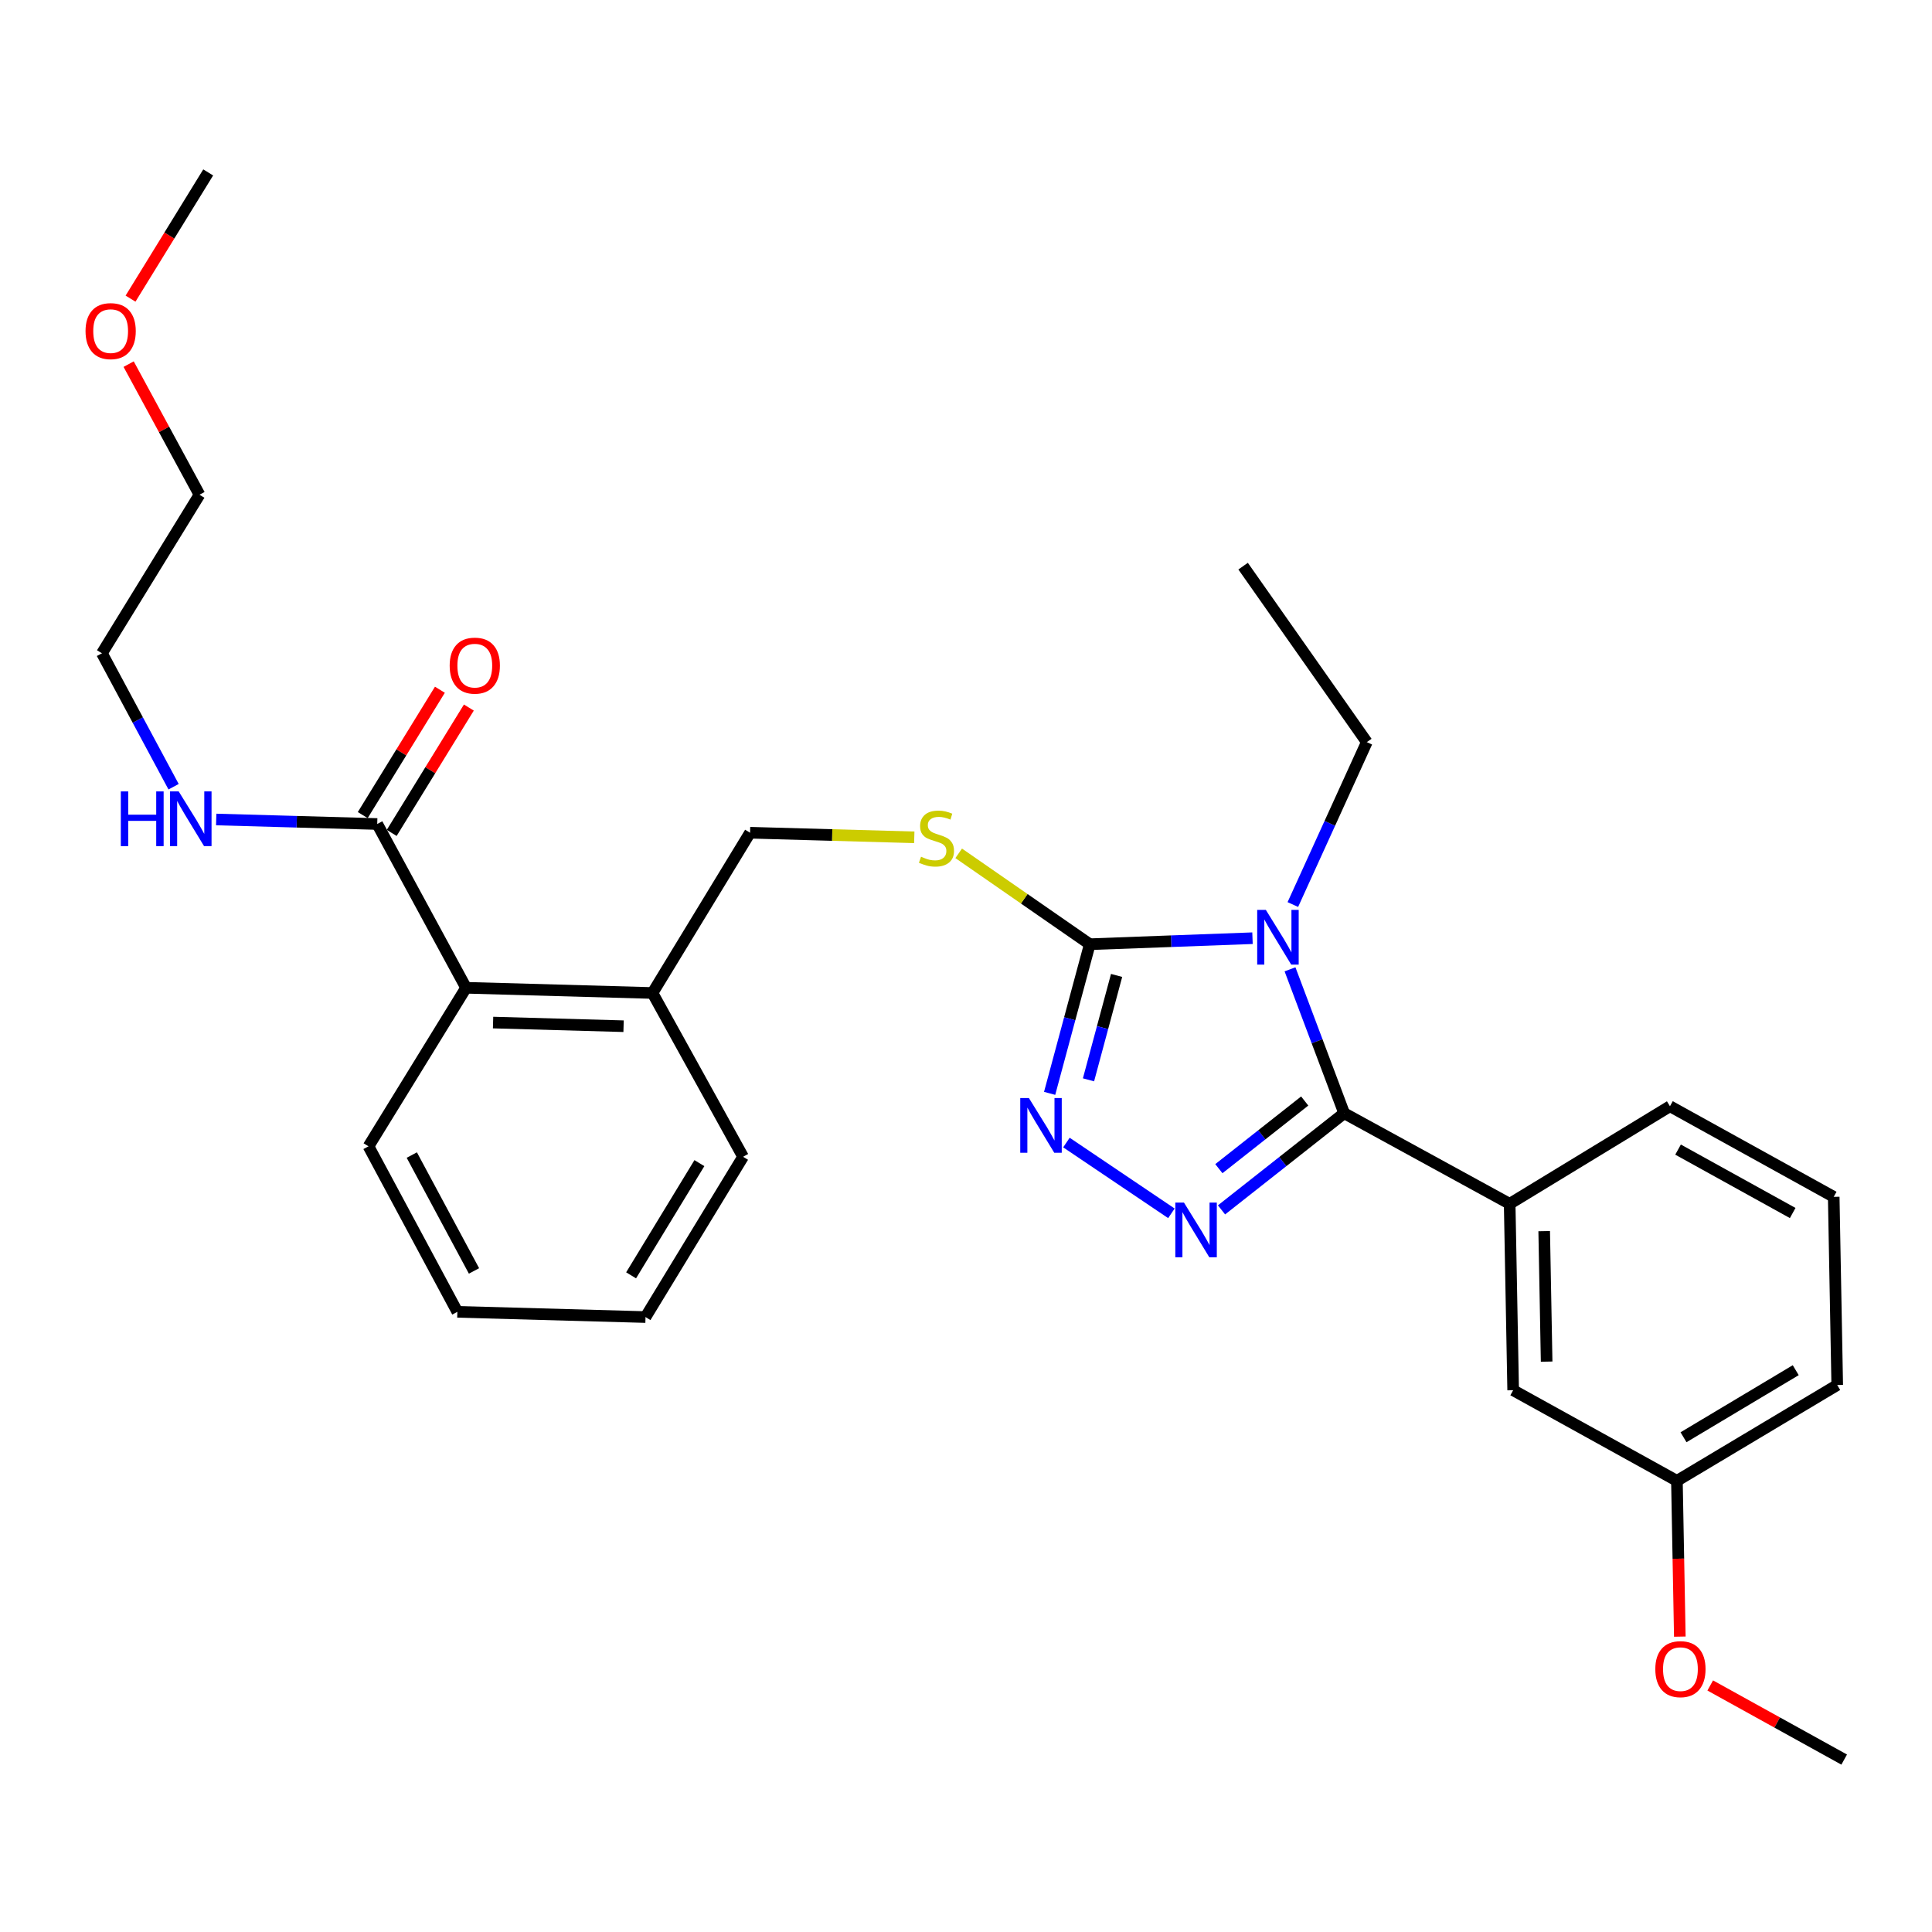 <?xml version='1.0' encoding='iso-8859-1'?>
<svg version='1.1' baseProfile='full'
              xmlns='http://www.w3.org/2000/svg'
                      xmlns:rdkit='http://www.rdkit.org/xml'
                      xmlns:xlink='http://www.w3.org/1999/xlink'
                  xml:space='preserve'
width='1000px' height='1000px' viewBox='0 0 1000 1000'>
<!-- END OF HEADER -->
<rect style='opacity:1.0;fill:#FFFFFF;stroke:none' width='1000' height='1000' x='0' y='0'> </rect>
<path class='bond-0' d='M 227.689,357.004 L 207.721,389.449' style='fill:none;fill-rule:evenodd;stroke:#FF0000;stroke-width:6px;stroke-linecap:butt;stroke-linejoin:miter;stroke-opacity:1' />
<path class='bond-0' d='M 207.721,389.449 L 187.754,421.894' style='fill:none;fill-rule:evenodd;stroke:#000000;stroke-width:6px;stroke-linecap:butt;stroke-linejoin:miter;stroke-opacity:1' />
<path class='bond-0' d='M 242.68,366.23 L 222.713,398.675' style='fill:none;fill-rule:evenodd;stroke:#FF0000;stroke-width:6px;stroke-linecap:butt;stroke-linejoin:miter;stroke-opacity:1' />
<path class='bond-0' d='M 222.713,398.675 L 202.745,431.121' style='fill:none;fill-rule:evenodd;stroke:#000000;stroke-width:6px;stroke-linecap:butt;stroke-linejoin:miter;stroke-opacity:1' />
<path class='bond-1' d='M 195.25,426.507 L 153.579,425.338' style='fill:none;fill-rule:evenodd;stroke:#000000;stroke-width:6px;stroke-linecap:butt;stroke-linejoin:miter;stroke-opacity:1' />
<path class='bond-1' d='M 153.579,425.338 L 111.909,424.168' style='fill:none;fill-rule:evenodd;stroke:#0000FF;stroke-width:6px;stroke-linecap:butt;stroke-linejoin:miter;stroke-opacity:1' />
<path class='bond-2' d='M 195.25,426.507 L 241.233,511.276' style='fill:none;fill-rule:evenodd;stroke:#000000;stroke-width:6px;stroke-linecap:butt;stroke-linejoin:miter;stroke-opacity:1' />
<path class='bond-3' d='M 66.586,188.474 L 84.92,222.273' style='fill:none;fill-rule:evenodd;stroke:#FF0000;stroke-width:6px;stroke-linecap:butt;stroke-linejoin:miter;stroke-opacity:1' />
<path class='bond-3' d='M 84.92,222.273 L 103.254,256.071' style='fill:none;fill-rule:evenodd;stroke:#000000;stroke-width:6px;stroke-linecap:butt;stroke-linejoin:miter;stroke-opacity:1' />
<path class='bond-4' d='M 67.565,154.574 L 87.664,121.909' style='fill:none;fill-rule:evenodd;stroke:#FF0000;stroke-width:6px;stroke-linecap:butt;stroke-linejoin:miter;stroke-opacity:1' />
<path class='bond-4' d='M 87.664,121.909 L 107.763,89.244' style='fill:none;fill-rule:evenodd;stroke:#000000;stroke-width:6px;stroke-linecap:butt;stroke-linejoin:miter;stroke-opacity:1' />
<path class='bond-5' d='M 89.849,407.208 L 71.306,372.669' style='fill:none;fill-rule:evenodd;stroke:#0000FF;stroke-width:6px;stroke-linecap:butt;stroke-linejoin:miter;stroke-opacity:1' />
<path class='bond-5' d='M 71.306,372.669 L 52.763,338.131' style='fill:none;fill-rule:evenodd;stroke:#000000;stroke-width:6px;stroke-linecap:butt;stroke-linejoin:miter;stroke-opacity:1' />
<path class='bond-6' d='M 52.763,338.131 L 103.254,256.071' style='fill:none;fill-rule:evenodd;stroke:#000000;stroke-width:6px;stroke-linecap:butt;stroke-linejoin:miter;stroke-opacity:1' />
<path class='bond-7' d='M 648.289,485.612 L 606.18,487.168' style='fill:none;fill-rule:evenodd;stroke:#0000FF;stroke-width:6px;stroke-linecap:butt;stroke-linejoin:miter;stroke-opacity:1' />
<path class='bond-7' d='M 606.18,487.168 L 564.072,488.724' style='fill:none;fill-rule:evenodd;stroke:#000000;stroke-width:6px;stroke-linecap:butt;stroke-linejoin:miter;stroke-opacity:1' />
<path class='bond-8' d='M 667.708,501.718 L 681.72,538.96' style='fill:none;fill-rule:evenodd;stroke:#0000FF;stroke-width:6px;stroke-linecap:butt;stroke-linejoin:miter;stroke-opacity:1' />
<path class='bond-8' d='M 681.72,538.96 L 695.732,576.201' style='fill:none;fill-rule:evenodd;stroke:#000000;stroke-width:6px;stroke-linecap:butt;stroke-linejoin:miter;stroke-opacity:1' />
<path class='bond-9' d='M 669.177,468.191 L 688.317,426.157' style='fill:none;fill-rule:evenodd;stroke:#0000FF;stroke-width:6px;stroke-linecap:butt;stroke-linejoin:miter;stroke-opacity:1' />
<path class='bond-9' d='M 688.317,426.157 L 707.458,384.123' style='fill:none;fill-rule:evenodd;stroke:#000000;stroke-width:6px;stroke-linecap:butt;stroke-linejoin:miter;stroke-opacity:1' />
<path class='bond-10' d='M 564.072,488.724 L 553.68,527.323' style='fill:none;fill-rule:evenodd;stroke:#000000;stroke-width:6px;stroke-linecap:butt;stroke-linejoin:miter;stroke-opacity:1' />
<path class='bond-10' d='M 553.68,527.323 L 543.287,565.921' style='fill:none;fill-rule:evenodd;stroke:#0000FF;stroke-width:6px;stroke-linecap:butt;stroke-linejoin:miter;stroke-opacity:1' />
<path class='bond-10' d='M 577.952,504.88 L 570.677,531.899' style='fill:none;fill-rule:evenodd;stroke:#000000;stroke-width:6px;stroke-linecap:butt;stroke-linejoin:miter;stroke-opacity:1' />
<path class='bond-10' d='M 570.677,531.899 L 563.403,558.918' style='fill:none;fill-rule:evenodd;stroke:#0000FF;stroke-width:6px;stroke-linecap:butt;stroke-linejoin:miter;stroke-opacity:1' />
<path class='bond-11' d='M 564.072,488.724 L 530.143,465.204' style='fill:none;fill-rule:evenodd;stroke:#000000;stroke-width:6px;stroke-linecap:butt;stroke-linejoin:miter;stroke-opacity:1' />
<path class='bond-11' d='M 530.143,465.204 L 496.215,441.683' style='fill:none;fill-rule:evenodd;stroke:#CCCC00;stroke-width:6px;stroke-linecap:butt;stroke-linejoin:miter;stroke-opacity:1' />
<path class='bond-12' d='M 551.981,591.381 L 606.318,628.014' style='fill:none;fill-rule:evenodd;stroke:#0000FF;stroke-width:6px;stroke-linecap:butt;stroke-linejoin:miter;stroke-opacity:1' />
<path class='bond-13' d='M 632.261,626.23 L 663.997,601.216' style='fill:none;fill-rule:evenodd;stroke:#0000FF;stroke-width:6px;stroke-linecap:butt;stroke-linejoin:miter;stroke-opacity:1' />
<path class='bond-13' d='M 663.997,601.216 L 695.732,576.201' style='fill:none;fill-rule:evenodd;stroke:#000000;stroke-width:6px;stroke-linecap:butt;stroke-linejoin:miter;stroke-opacity:1' />
<path class='bond-13' d='M 630.885,604.901 L 653.1,587.391' style='fill:none;fill-rule:evenodd;stroke:#0000FF;stroke-width:6px;stroke-linecap:butt;stroke-linejoin:miter;stroke-opacity:1' />
<path class='bond-13' d='M 653.1,587.391 L 675.315,569.881' style='fill:none;fill-rule:evenodd;stroke:#000000;stroke-width:6px;stroke-linecap:butt;stroke-linejoin:miter;stroke-opacity:1' />
<path class='bond-14' d='M 695.732,576.201 L 781.4,623.094' style='fill:none;fill-rule:evenodd;stroke:#000000;stroke-width:6px;stroke-linecap:butt;stroke-linejoin:miter;stroke-opacity:1' />
<path class='bond-15' d='M 473.228,433.393 L 430.728,432.205' style='fill:none;fill-rule:evenodd;stroke:#CCCC00;stroke-width:6px;stroke-linecap:butt;stroke-linejoin:miter;stroke-opacity:1' />
<path class='bond-15' d='M 430.728,432.205 L 388.228,431.016' style='fill:none;fill-rule:evenodd;stroke:#000000;stroke-width:6px;stroke-linecap:butt;stroke-linejoin:miter;stroke-opacity:1' />
<path class='bond-16' d='M 190.741,593.335 L 236.724,679.003' style='fill:none;fill-rule:evenodd;stroke:#000000;stroke-width:6px;stroke-linecap:butt;stroke-linejoin:miter;stroke-opacity:1' />
<path class='bond-16' d='M 213.149,597.86 L 245.337,657.828' style='fill:none;fill-rule:evenodd;stroke:#000000;stroke-width:6px;stroke-linecap:butt;stroke-linejoin:miter;stroke-opacity:1' />
<path class='bond-17' d='M 190.741,593.335 L 241.233,511.276' style='fill:none;fill-rule:evenodd;stroke:#000000;stroke-width:6px;stroke-linecap:butt;stroke-linejoin:miter;stroke-opacity:1' />
<path class='bond-18' d='M 388.228,431.016 L 337.726,513.975' style='fill:none;fill-rule:evenodd;stroke:#000000;stroke-width:6px;stroke-linecap:butt;stroke-linejoin:miter;stroke-opacity:1' />
<path class='bond-19' d='M 236.724,679.003 L 334.118,681.712' style='fill:none;fill-rule:evenodd;stroke:#000000;stroke-width:6px;stroke-linecap:butt;stroke-linejoin:miter;stroke-opacity:1' />
<path class='bond-20' d='M 334.118,681.712 L 384.619,598.743' style='fill:none;fill-rule:evenodd;stroke:#000000;stroke-width:6px;stroke-linecap:butt;stroke-linejoin:miter;stroke-opacity:1' />
<path class='bond-20' d='M 326.656,660.114 L 362.007,602.036' style='fill:none;fill-rule:evenodd;stroke:#000000;stroke-width:6px;stroke-linecap:butt;stroke-linejoin:miter;stroke-opacity:1' />
<path class='bond-21' d='M 643.432,293.038 L 707.458,384.123' style='fill:none;fill-rule:evenodd;stroke:#000000;stroke-width:6px;stroke-linecap:butt;stroke-linejoin:miter;stroke-opacity:1' />
<path class='bond-22' d='M 781.4,623.094 L 783.21,719.578' style='fill:none;fill-rule:evenodd;stroke:#000000;stroke-width:6px;stroke-linecap:butt;stroke-linejoin:miter;stroke-opacity:1' />
<path class='bond-22' d='M 799.272,637.236 L 800.538,704.775' style='fill:none;fill-rule:evenodd;stroke:#000000;stroke-width:6px;stroke-linecap:butt;stroke-linejoin:miter;stroke-opacity:1' />
<path class='bond-23' d='M 781.4,623.094 L 864.369,572.593' style='fill:none;fill-rule:evenodd;stroke:#000000;stroke-width:6px;stroke-linecap:butt;stroke-linejoin:miter;stroke-opacity:1' />
<path class='bond-24' d='M 783.21,719.578 L 867.968,766.47' style='fill:none;fill-rule:evenodd;stroke:#000000;stroke-width:6px;stroke-linecap:butt;stroke-linejoin:miter;stroke-opacity:1' />
<path class='bond-25' d='M 867.968,766.47 L 868.721,806.789' style='fill:none;fill-rule:evenodd;stroke:#000000;stroke-width:6px;stroke-linecap:butt;stroke-linejoin:miter;stroke-opacity:1' />
<path class='bond-25' d='M 868.721,806.789 L 869.474,847.109' style='fill:none;fill-rule:evenodd;stroke:#FF0000;stroke-width:6px;stroke-linecap:butt;stroke-linejoin:miter;stroke-opacity:1' />
<path class='bond-26' d='M 867.968,766.47 L 950.947,716.879' style='fill:none;fill-rule:evenodd;stroke:#000000;stroke-width:6px;stroke-linecap:butt;stroke-linejoin:miter;stroke-opacity:1' />
<path class='bond-26' d='M 871.384,743.921 L 929.469,709.207' style='fill:none;fill-rule:evenodd;stroke:#000000;stroke-width:6px;stroke-linecap:butt;stroke-linejoin:miter;stroke-opacity:1' />
<path class='bond-27' d='M 885.209,872.396 L 919.877,891.576' style='fill:none;fill-rule:evenodd;stroke:#FF0000;stroke-width:6px;stroke-linecap:butt;stroke-linejoin:miter;stroke-opacity:1' />
<path class='bond-27' d='M 919.877,891.576 L 954.545,910.756' style='fill:none;fill-rule:evenodd;stroke:#000000;stroke-width:6px;stroke-linecap:butt;stroke-linejoin:miter;stroke-opacity:1' />
<path class='bond-28' d='M 864.369,572.593 L 949.128,619.485' style='fill:none;fill-rule:evenodd;stroke:#000000;stroke-width:6px;stroke-linecap:butt;stroke-linejoin:miter;stroke-opacity:1' />
<path class='bond-28' d='M 868.561,595.03 L 927.892,627.854' style='fill:none;fill-rule:evenodd;stroke:#000000;stroke-width:6px;stroke-linecap:butt;stroke-linejoin:miter;stroke-opacity:1' />
<path class='bond-29' d='M 949.128,619.485 L 950.947,716.879' style='fill:none;fill-rule:evenodd;stroke:#000000;stroke-width:6px;stroke-linecap:butt;stroke-linejoin:miter;stroke-opacity:1' />
<path class='bond-30' d='M 384.619,598.743 L 337.726,513.975' style='fill:none;fill-rule:evenodd;stroke:#000000;stroke-width:6px;stroke-linecap:butt;stroke-linejoin:miter;stroke-opacity:1' />
<path class='bond-31' d='M 337.726,513.975 L 241.233,511.276' style='fill:none;fill-rule:evenodd;stroke:#000000;stroke-width:6px;stroke-linecap:butt;stroke-linejoin:miter;stroke-opacity:1' />
<path class='bond-31' d='M 322.76,531.166 L 255.215,529.277' style='fill:none;fill-rule:evenodd;stroke:#000000;stroke-width:6px;stroke-linecap:butt;stroke-linejoin:miter;stroke-opacity:1' />
<path  class='atom-0' d='M 232.751 344.528
Q 232.751 337.728, 236.111 333.928
Q 239.471 330.128, 245.751 330.128
Q 252.031 330.128, 255.391 333.928
Q 258.751 337.728, 258.751 344.528
Q 258.751 351.408, 255.351 355.328
Q 251.951 359.208, 245.751 359.208
Q 239.511 359.208, 236.111 355.328
Q 232.751 351.448, 232.751 344.528
M 245.751 356.008
Q 250.071 356.008, 252.391 353.128
Q 254.751 350.208, 254.751 344.528
Q 254.751 338.968, 252.391 336.168
Q 250.071 333.328, 245.751 333.328
Q 241.431 333.328, 239.071 336.128
Q 236.751 338.928, 236.751 344.528
Q 236.751 350.248, 239.071 353.128
Q 241.431 356.008, 245.751 356.008
' fill='#FF0000'/>
<path  class='atom-2' d='M 44.272 171.383
Q 44.272 164.583, 47.632 160.783
Q 50.992 156.983, 57.272 156.983
Q 63.551 156.983, 66.912 160.783
Q 70.272 164.583, 70.272 171.383
Q 70.272 178.263, 66.871 182.183
Q 63.471 186.063, 57.272 186.063
Q 51.032 186.063, 47.632 182.183
Q 44.272 178.303, 44.272 171.383
M 57.272 182.863
Q 61.592 182.863, 63.911 179.983
Q 66.272 177.063, 66.272 171.383
Q 66.272 165.823, 63.911 163.023
Q 61.592 160.183, 57.272 160.183
Q 52.952 160.183, 50.592 162.983
Q 48.272 165.783, 48.272 171.383
Q 48.272 177.103, 50.592 179.983
Q 52.952 182.863, 57.272 182.863
' fill='#FF0000'/>
<path  class='atom-3' d='M 62.536 409.639
L 66.376 409.639
L 66.376 421.679
L 80.856 421.679
L 80.856 409.639
L 84.696 409.639
L 84.696 437.959
L 80.856 437.959
L 80.856 424.879
L 66.376 424.879
L 66.376 437.959
L 62.536 437.959
L 62.536 409.639
' fill='#0000FF'/>
<path  class='atom-3' d='M 92.496 409.639
L 101.776 424.639
Q 102.696 426.119, 104.176 428.799
Q 105.656 431.479, 105.736 431.639
L 105.736 409.639
L 109.496 409.639
L 109.496 437.959
L 105.616 437.959
L 95.656 421.559
Q 94.496 419.639, 93.256 417.439
Q 92.056 415.239, 91.696 414.559
L 91.696 437.959
L 88.016 437.959
L 88.016 409.639
L 92.496 409.639
' fill='#0000FF'/>
<path  class='atom-5' d='M 655.205 470.965
L 664.485 485.965
Q 665.405 487.445, 666.885 490.125
Q 668.365 492.805, 668.445 492.965
L 668.445 470.965
L 672.205 470.965
L 672.205 499.285
L 668.325 499.285
L 658.365 482.885
Q 657.205 480.965, 655.965 478.765
Q 654.765 476.565, 654.405 475.885
L 654.405 499.285
L 650.725 499.285
L 650.725 470.965
L 655.205 470.965
' fill='#0000FF'/>
<path  class='atom-7' d='M 532.561 568.349
L 541.841 583.349
Q 542.761 584.829, 544.241 587.509
Q 545.721 590.189, 545.801 590.349
L 545.801 568.349
L 549.561 568.349
L 549.561 596.669
L 545.681 596.669
L 535.721 580.269
Q 534.561 578.349, 533.321 576.149
Q 532.121 573.949, 531.761 573.269
L 531.761 596.669
L 528.081 596.669
L 528.081 568.349
L 532.561 568.349
' fill='#0000FF'/>
<path  class='atom-8' d='M 612.821 622.459
L 622.101 637.459
Q 623.021 638.939, 624.501 641.619
Q 625.981 644.299, 626.061 644.459
L 626.061 622.459
L 629.821 622.459
L 629.821 650.779
L 625.941 650.779
L 615.981 634.379
Q 614.821 632.459, 613.581 630.259
Q 612.381 628.059, 612.021 627.379
L 612.021 650.779
L 608.341 650.779
L 608.341 622.459
L 612.821 622.459
' fill='#0000FF'/>
<path  class='atom-10' d='M 476.721 443.435
Q 477.041 443.555, 478.361 444.115
Q 479.681 444.675, 481.121 445.035
Q 482.601 445.355, 484.041 445.355
Q 486.721 445.355, 488.281 444.075
Q 489.841 442.755, 489.841 440.475
Q 489.841 438.915, 489.041 437.955
Q 488.281 436.995, 487.081 436.475
Q 485.881 435.955, 483.881 435.355
Q 481.361 434.595, 479.841 433.875
Q 478.361 433.155, 477.281 431.635
Q 476.241 430.115, 476.241 427.555
Q 476.241 423.995, 478.641 421.795
Q 481.081 419.595, 485.881 419.595
Q 489.161 419.595, 492.881 421.155
L 491.961 424.235
Q 488.561 422.835, 486.001 422.835
Q 483.241 422.835, 481.721 423.995
Q 480.201 425.115, 480.241 427.075
Q 480.241 428.595, 481.001 429.515
Q 481.801 430.435, 482.921 430.955
Q 484.081 431.475, 486.001 432.075
Q 488.561 432.875, 490.081 433.675
Q 491.601 434.475, 492.681 436.115
Q 493.801 437.715, 493.801 440.475
Q 493.801 444.395, 491.161 446.515
Q 488.561 448.595, 484.201 448.595
Q 481.681 448.595, 479.761 448.035
Q 477.881 447.515, 475.641 446.595
L 476.721 443.435
' fill='#CCCC00'/>
<path  class='atom-20' d='M 856.787 863.944
Q 856.787 857.144, 860.147 853.344
Q 863.507 849.544, 869.787 849.544
Q 876.067 849.544, 879.427 853.344
Q 882.787 857.144, 882.787 863.944
Q 882.787 870.824, 879.387 874.744
Q 875.987 878.624, 869.787 878.624
Q 863.547 878.624, 860.147 874.744
Q 856.787 870.864, 856.787 863.944
M 869.787 875.424
Q 874.107 875.424, 876.427 872.544
Q 878.787 869.624, 878.787 863.944
Q 878.787 858.384, 876.427 855.584
Q 874.107 852.744, 869.787 852.744
Q 865.467 852.744, 863.107 855.544
Q 860.787 858.344, 860.787 863.944
Q 860.787 869.664, 863.107 872.544
Q 865.467 875.424, 869.787 875.424
' fill='#FF0000'/>
</svg>
